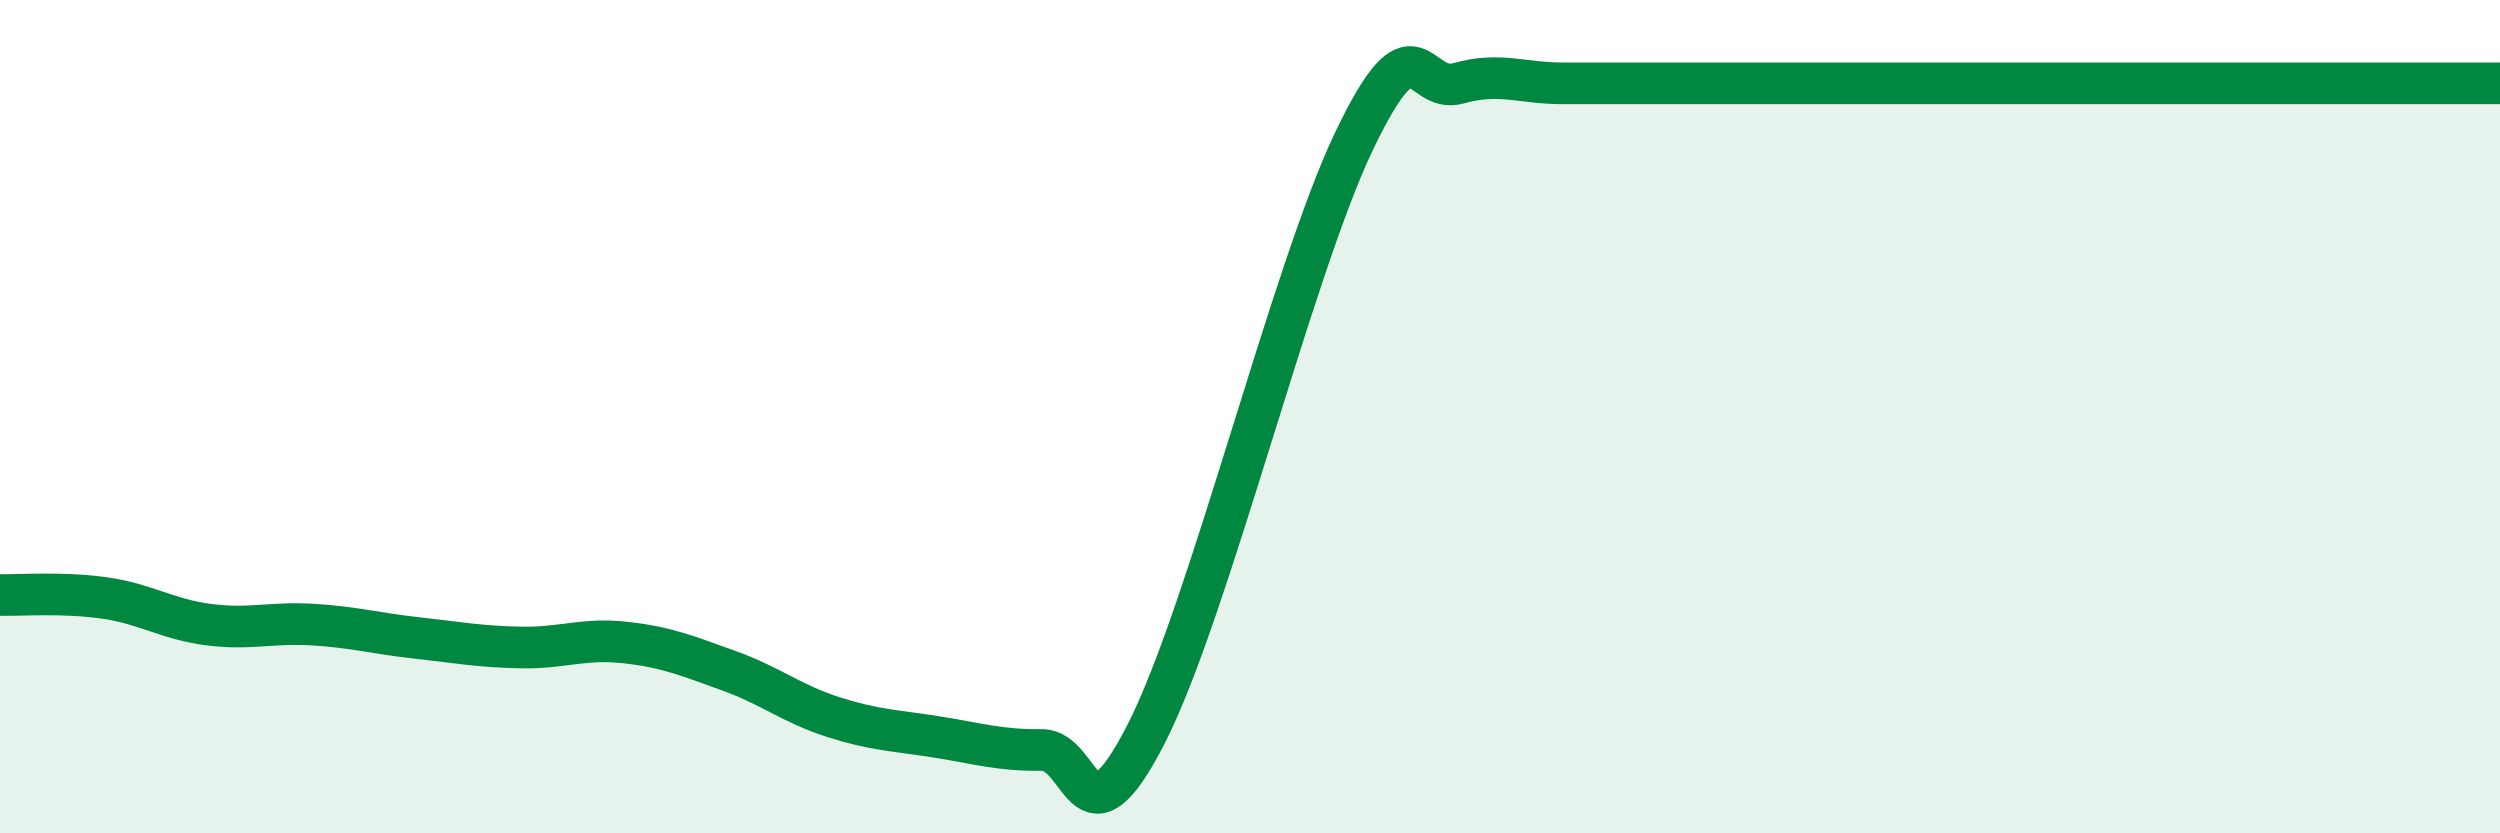 
    <svg width="60" height="20" viewBox="0 0 60 20" xmlns="http://www.w3.org/2000/svg">
      <path
        d="M 0,14.28 C 0.5,14.29 1.5,14.21 2.5,14.35 C 3.5,14.49 4,14.86 5,14.99 C 6,15.12 6.5,14.93 7.5,14.99 C 8.5,15.05 9,15.2 10,15.31 C 11,15.42 11.5,15.52 12.5,15.54 C 13.5,15.56 14,15.31 15,15.42 C 16,15.53 16.5,15.74 17.5,16.1 C 18.5,16.46 19,16.89 20,17.21 C 21,17.53 21.5,17.53 22.5,17.69 C 23.5,17.85 24,18.01 25,18 C 26,17.99 26,20.55 27.5,17.63 C 29,14.71 31,6.51 32.5,3.38 C 34,0.25 34,2.28 35,2 C 36,1.72 36.5,2 37.5,2 C 38.5,2 39,2 40,2 C 41,2 41.5,2 42.5,2 C 43.5,2 44,2 45,2 C 46,2 46.5,2 47.5,2 C 48.5,2 49,2 50,2 C 51,2 51.5,2 52.5,2 C 53.5,2 53.5,2 55,2 C 56.5,2 59,2 60,2L60 20L0 20Z"
        fill="#008740"
        opacity="0.1"
        stroke-linecap="round"
        stroke-linejoin="round"
      />
      <path
        d="M 0,14.28 C 0.5,14.29 1.5,14.21 2.5,14.35 C 3.5,14.49 4,14.86 5,14.99 C 6,15.12 6.5,14.93 7.5,14.99 C 8.5,15.05 9,15.2 10,15.31 C 11,15.42 11.5,15.52 12.5,15.54 C 13.5,15.56 14,15.31 15,15.42 C 16,15.53 16.5,15.74 17.5,16.1 C 18.5,16.46 19,16.89 20,17.21 C 21,17.53 21.5,17.53 22.5,17.69 C 23.5,17.85 24,18.01 25,18 C 26,17.99 26,20.55 27.5,17.63 C 29,14.71 31,6.51 32.5,3.38 C 34,0.25 34,2.28 35,2 C 36,1.72 36.5,2 37.5,2 C 38.5,2 39,2 40,2 C 41,2 41.5,2 42.5,2 C 43.5,2 44,2 45,2 C 46,2 46.5,2 47.5,2 C 48.5,2 49,2 50,2 C 51,2 51.5,2 52.5,2 C 53.5,2 53.5,2 55,2 C 56.5,2 59,2 60,2"
        stroke="#008740"
        stroke-width="1"
        fill="none"
        stroke-linecap="round"
        stroke-linejoin="round"
      />
    </svg>
  